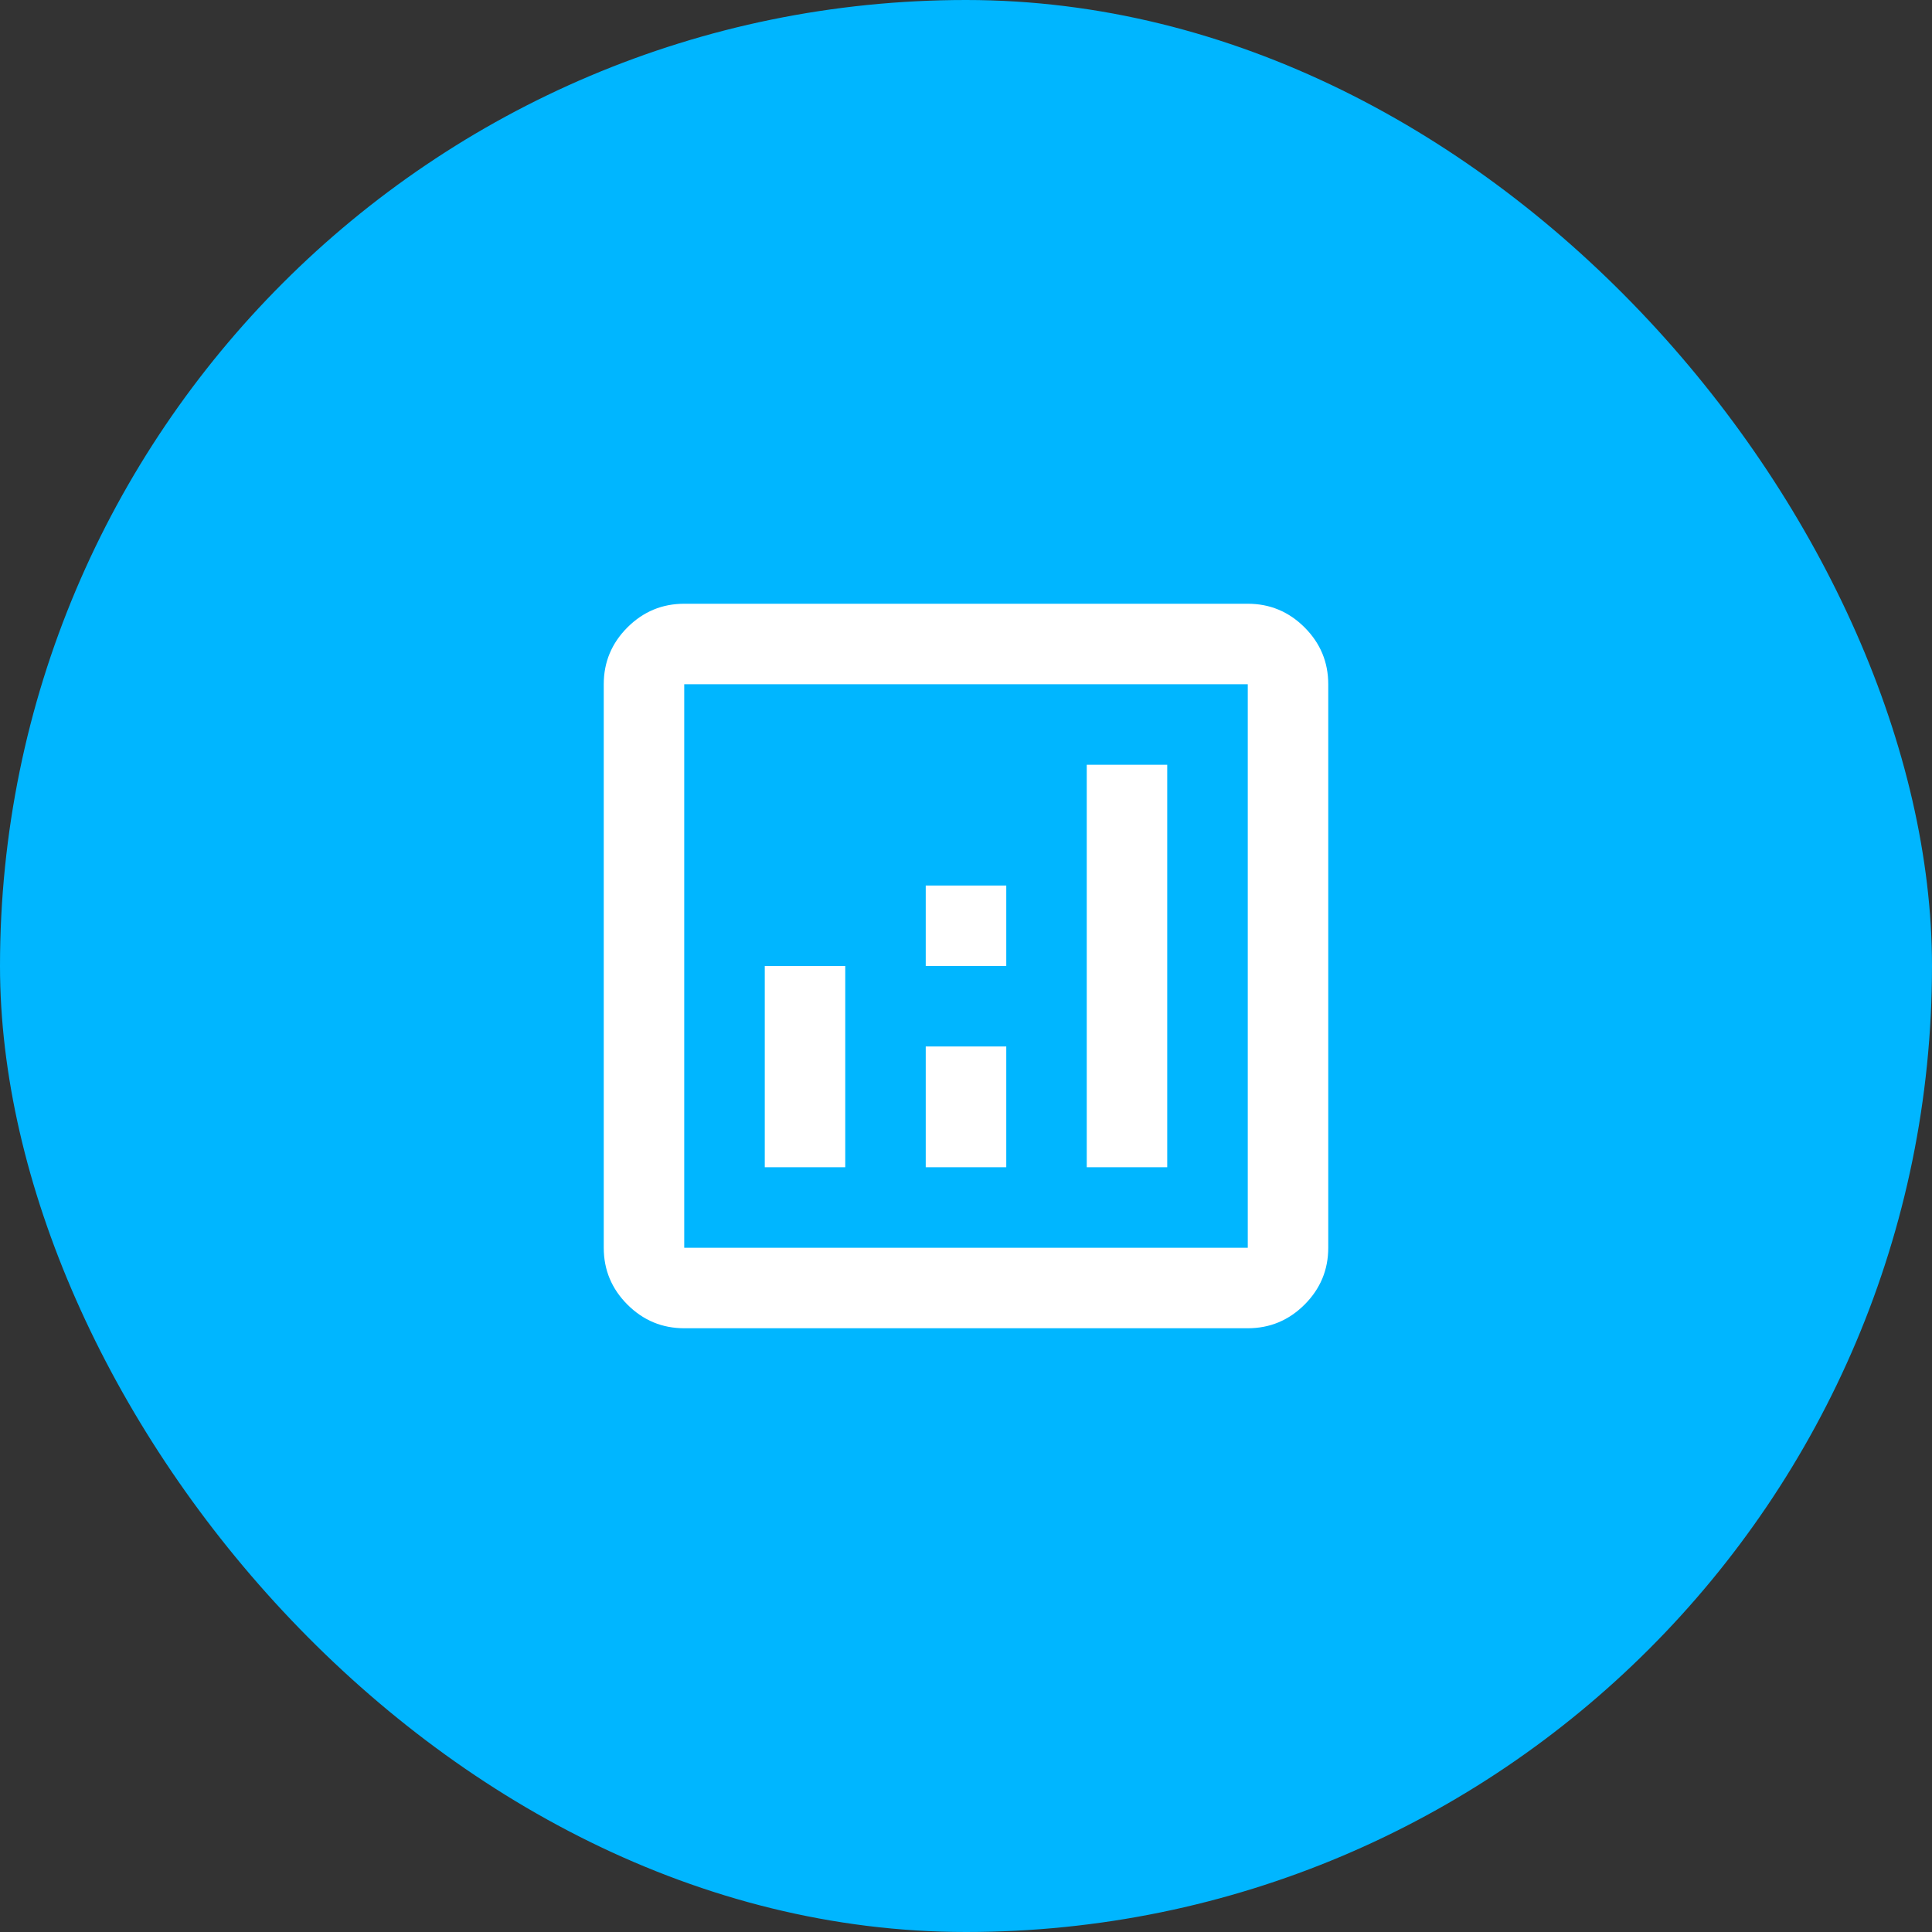 <svg width="32" height="32" viewBox="0 0 32 32" fill="none" xmlns="http://www.w3.org/2000/svg">
<rect x="0" y="0" width="32" height="32" fill="#333333" stroke="none"/>
<rect width="32" height="32" rx="16" fill="#00B6FF"/>
<path d="M12.667 19.333H14V16H12.667V19.333ZM18 19.333H19.333V12.667H18V19.333ZM15.333 19.333H16.667V17.333H15.333V19.333ZM15.333 16H16.667V14.667H15.333V16ZM11.333 22C10.967 22 10.653 21.869 10.392 21.608C10.131 21.347 10 21.033 10 20.667V11.333C10 10.967 10.131 10.653 10.392 10.392C10.653 10.131 10.967 10 11.333 10H20.667C21.033 10 21.347 10.131 21.608 10.392C21.869 10.653 22 10.967 22 11.333V20.667C22 21.033 21.869 21.347 21.608 21.608C21.347 21.869 21.033 22 20.667 22H11.333ZM11.333 20.667H20.667V11.333H11.333V20.667Z" fill="white"/>
</svg>
